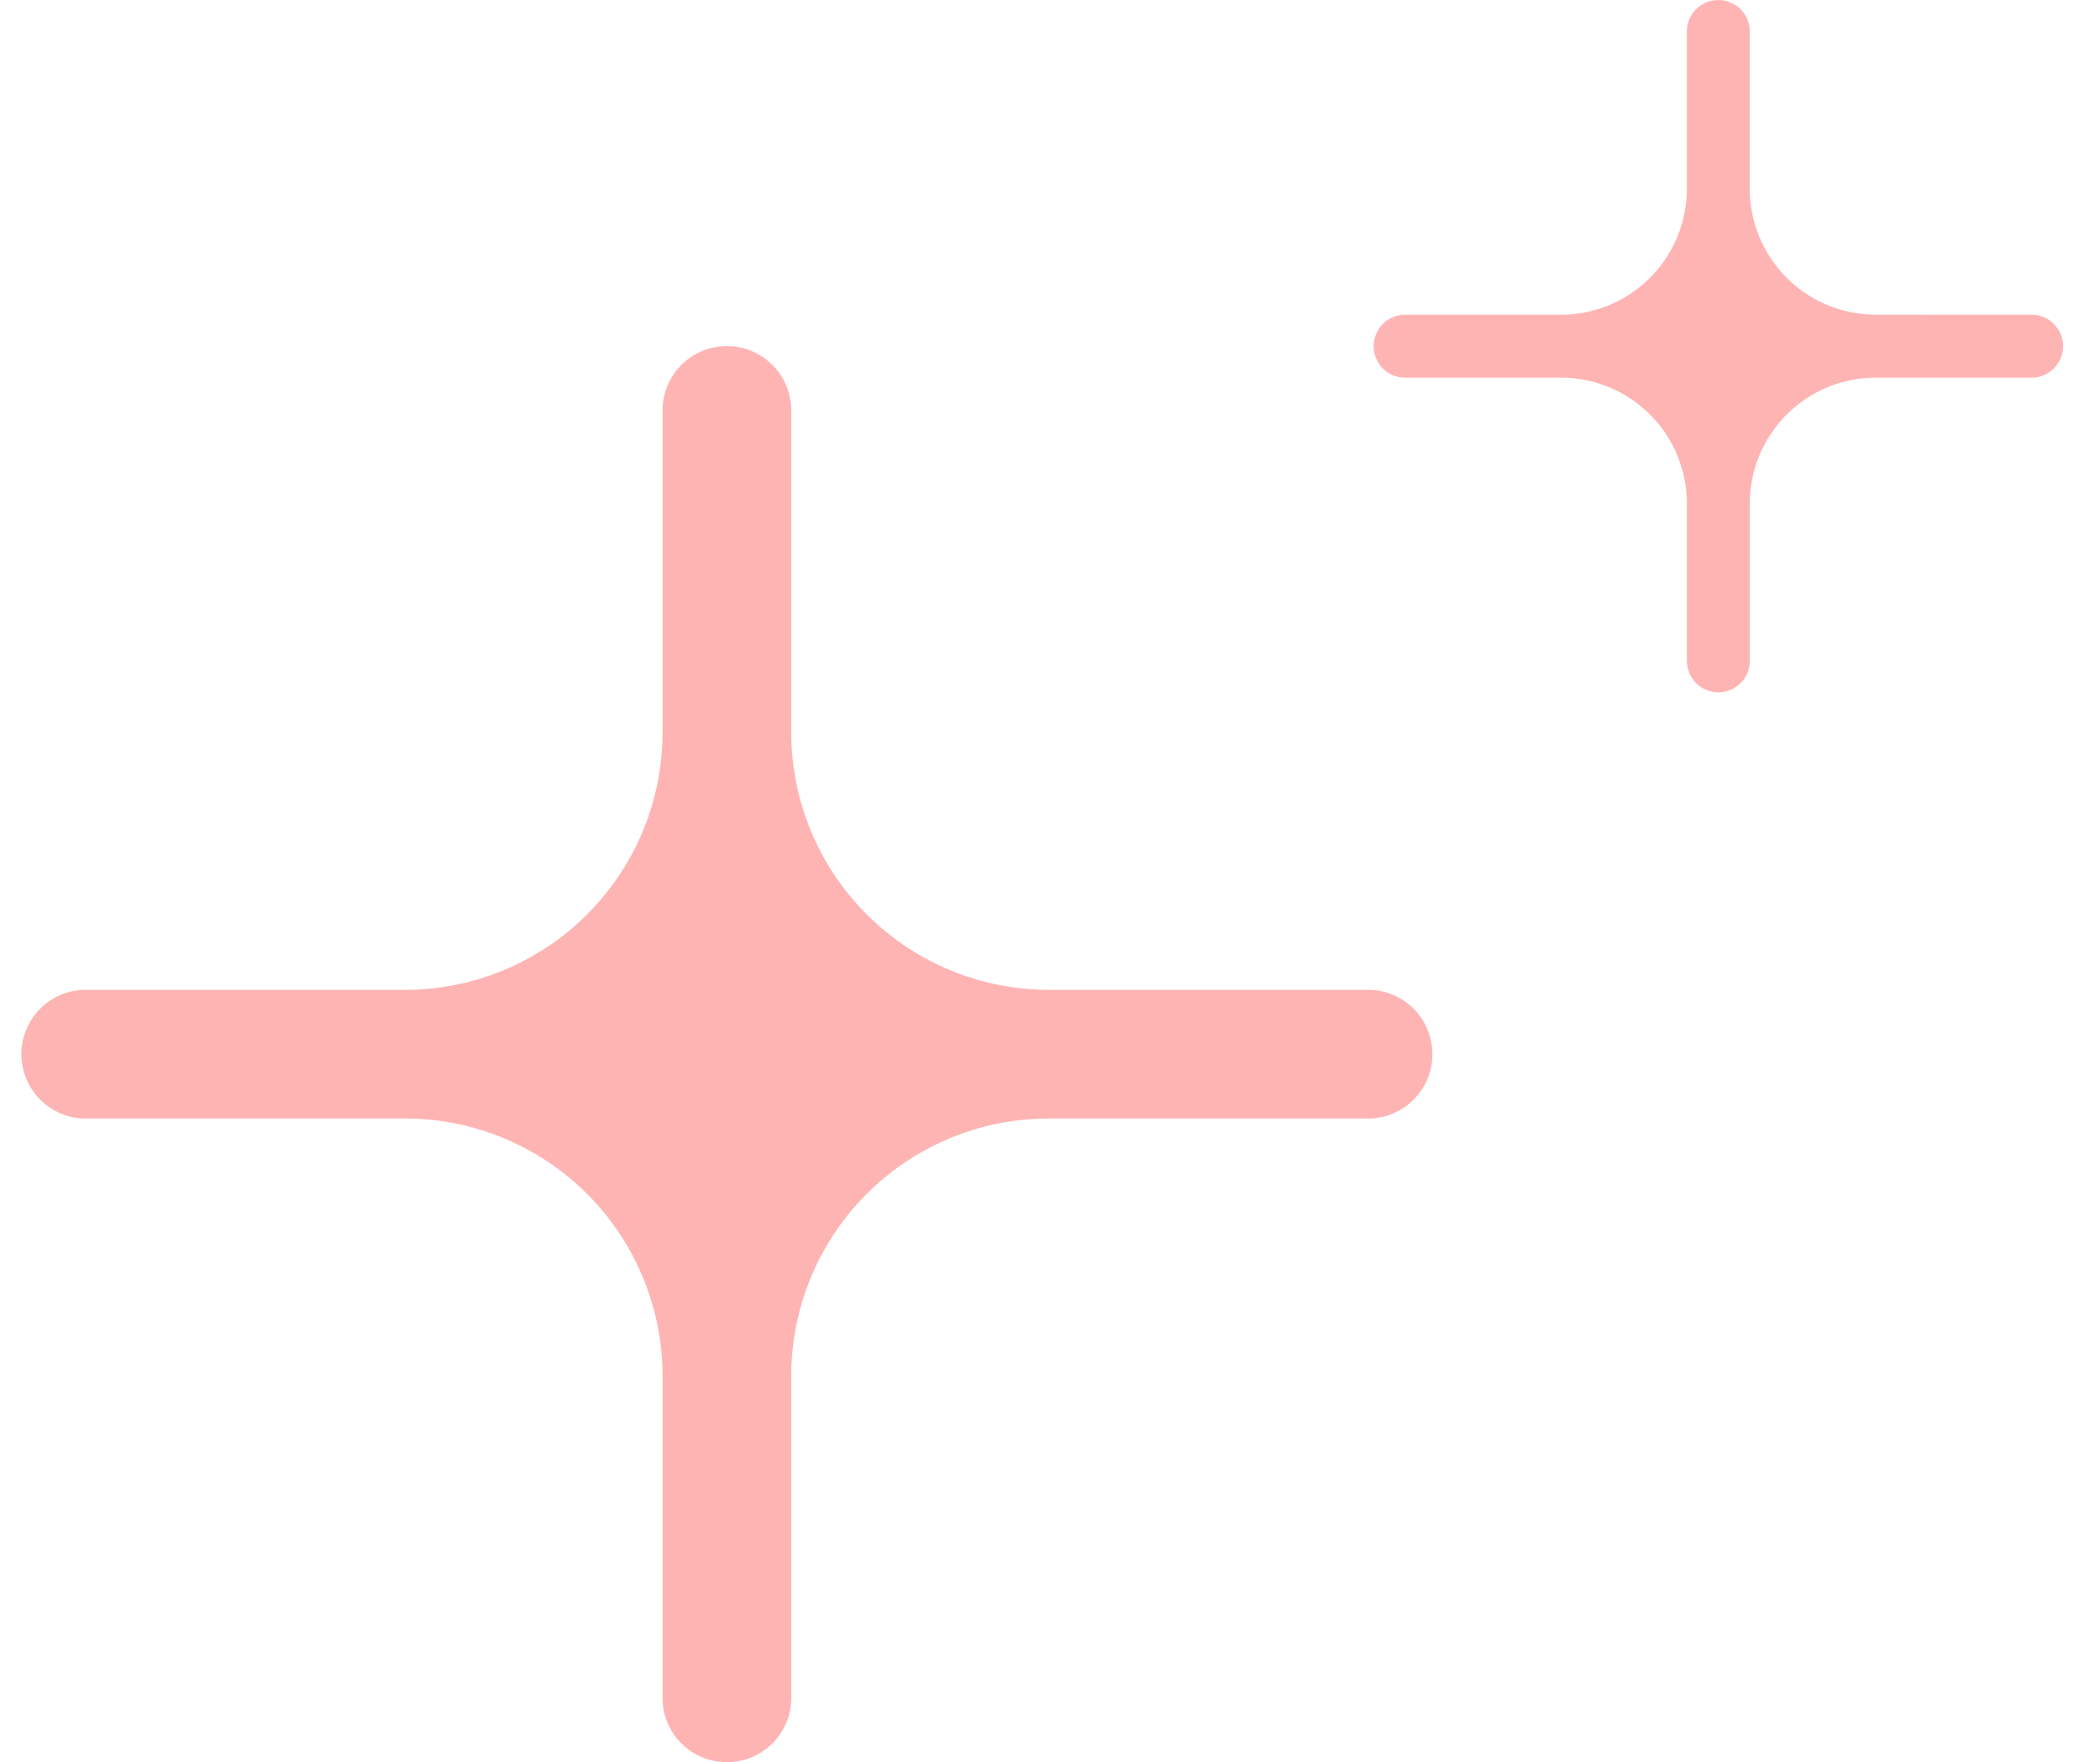 <svg xmlns="http://www.w3.org/2000/svg" width="56" height="47" fill="none"><g fill="#FFB4B4" clip-path="url(#a)"><path d="M27.968 26.4a6.87 6.87 0 0 1-6.868-6.868v-8.584c0-.95-.767-1.716-1.716-1.716-.95 0-1.716.767-1.716 1.716v8.584a6.87 6.87 0 0 1-6.868 6.869H2.216a1.717 1.717 0 0 0 0 3.431H10.8a6.87 6.87 0 0 1 6.868 6.868v8.584c0 .95.766 1.716 1.716 1.716s1.716-.766 1.716-1.715V36.7a6.87 6.87 0 0 1 6.868-6.868h8.584a1.717 1.717 0 0 0 0-3.431zM50.019 8.393a3.36 3.36 0 0 1-3.358-3.358V.84a.838.838 0 1 0-1.678 0v4.196a3.36 3.36 0 0 1-3.358 3.358H37.43a.84.84 0 0 0 0 1.678h4.196a3.36 3.36 0 0 1 3.358 3.358v4.196a.838.838 0 1 0 1.678 0V13.43a3.36 3.36 0 0 1 3.358-3.358h4.196a.84.84 0 0 0 0-1.678z"/></g><defs><clipPath id="a"><path fill="#fff" d="M0 0h56v47H0z"/></clipPath></defs></svg>